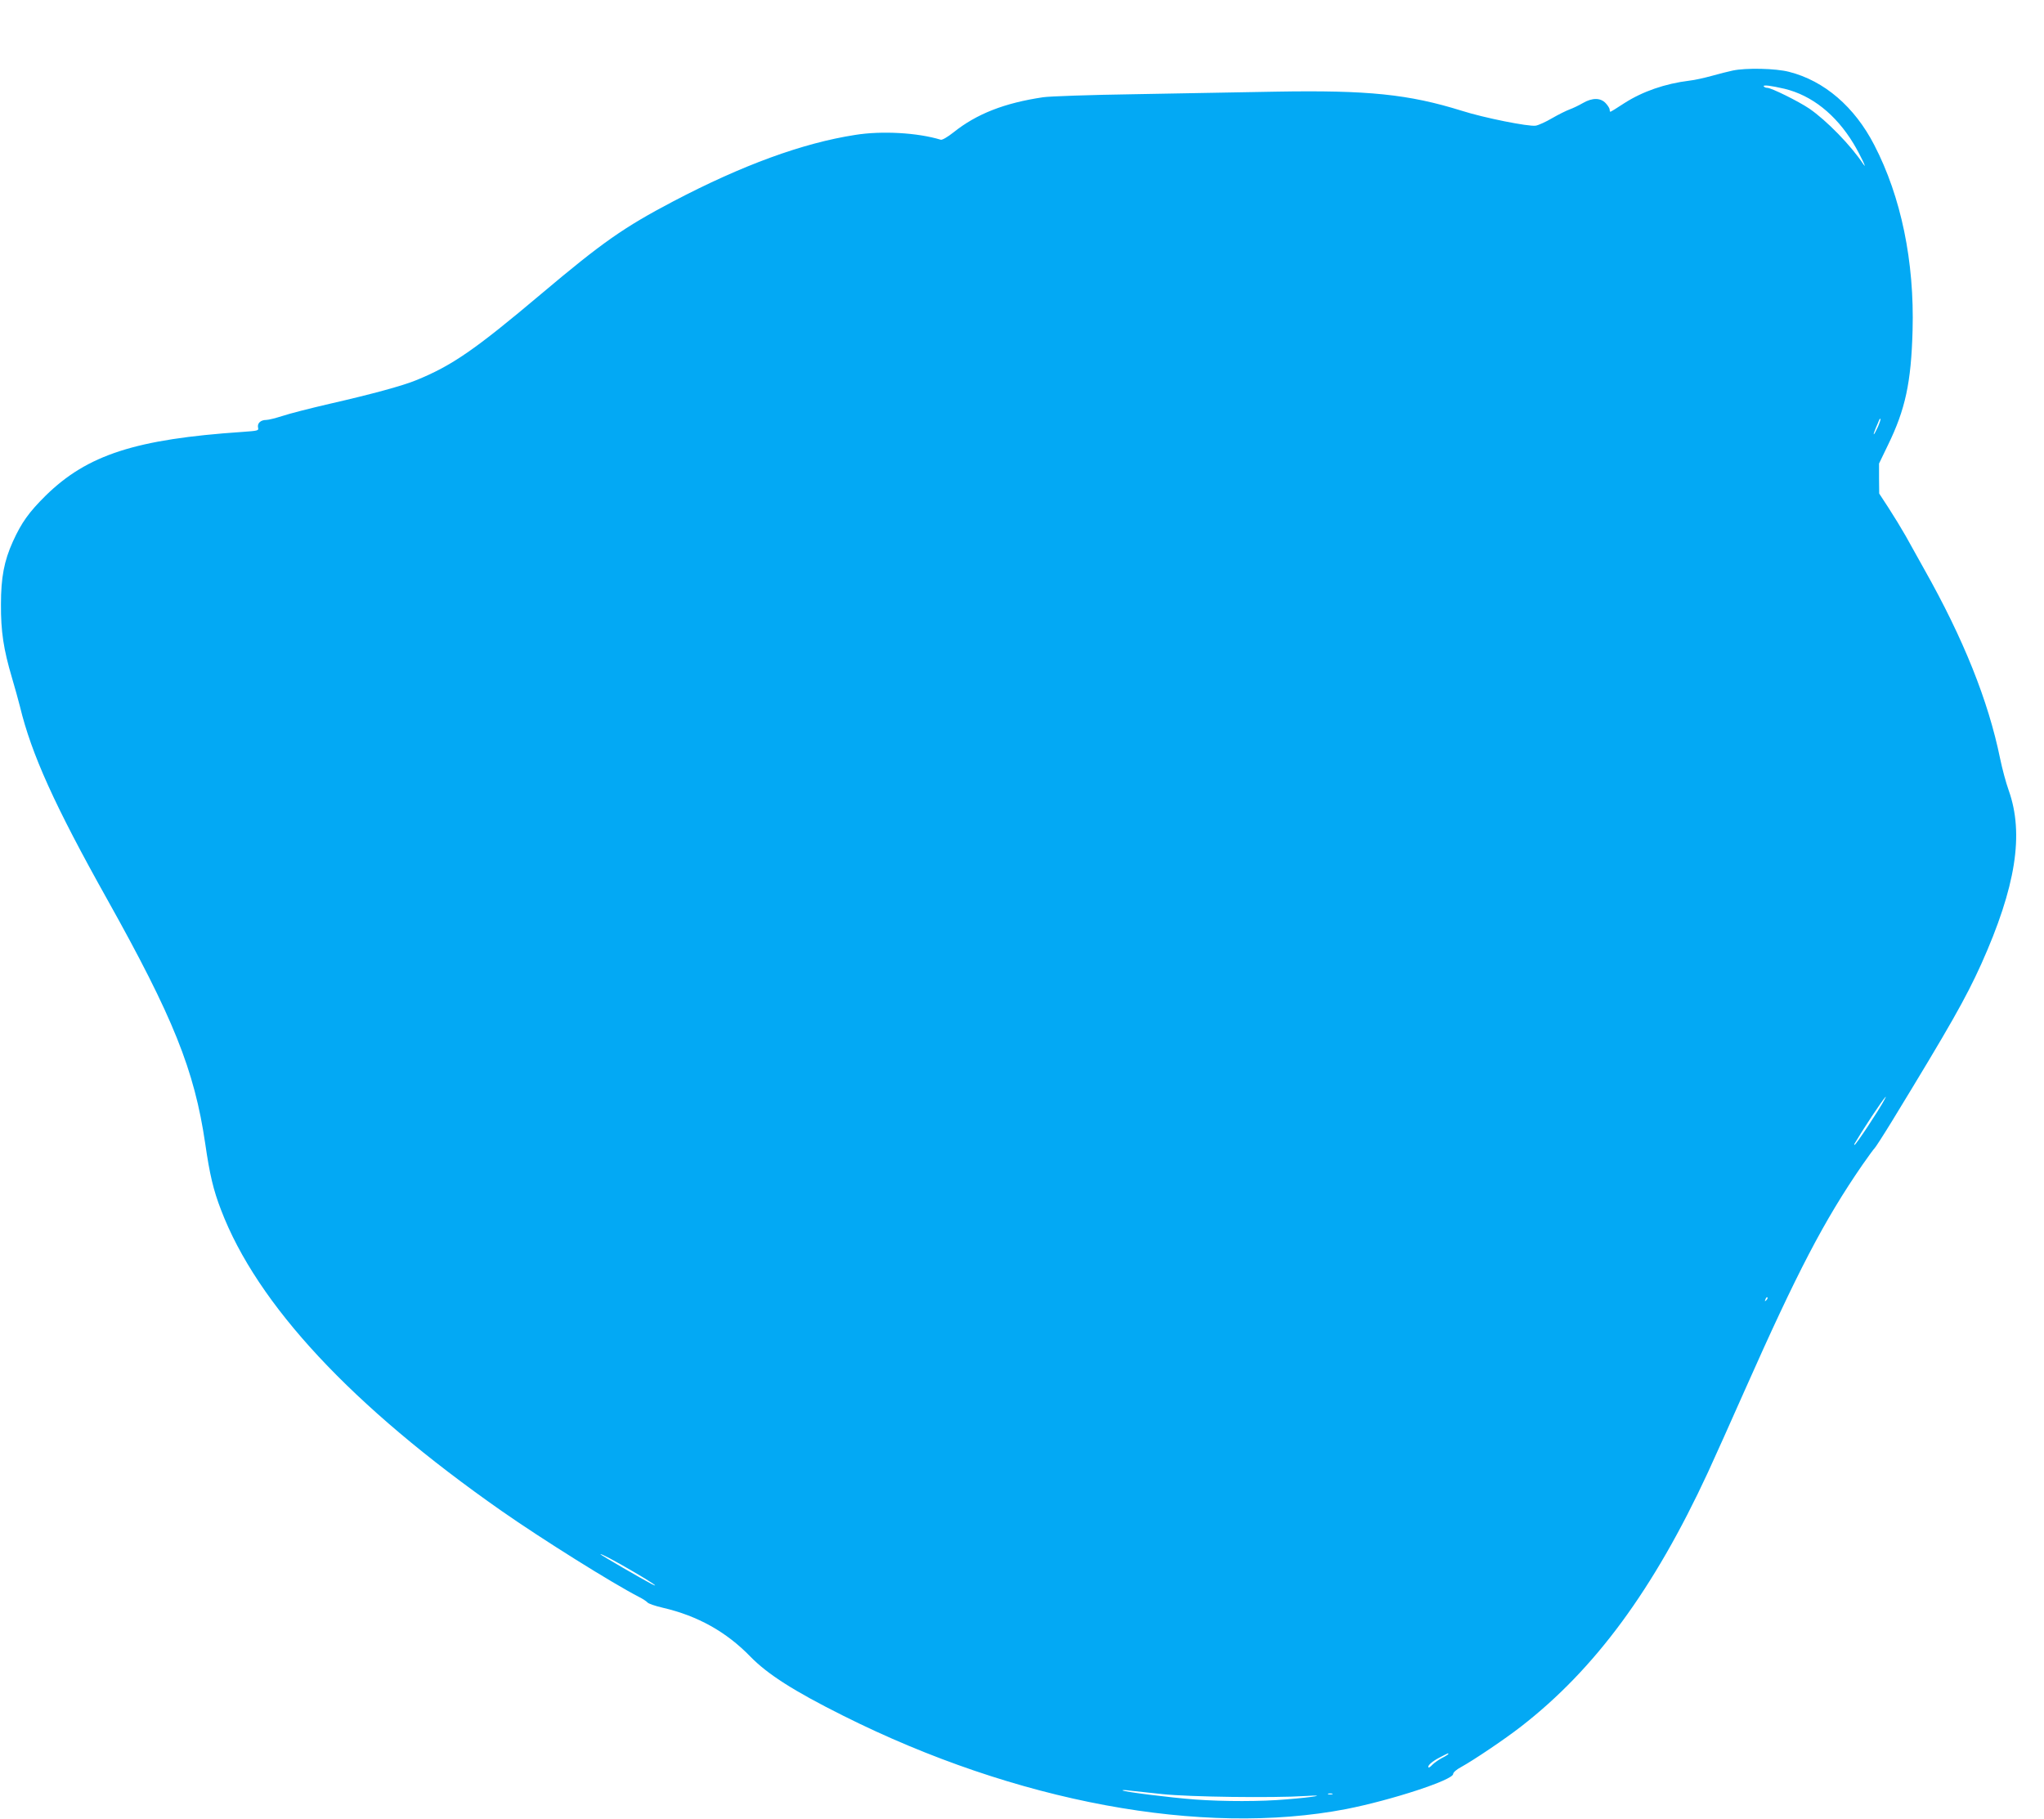 <?xml version="1.0" standalone="no"?>
<!DOCTYPE svg PUBLIC "-//W3C//DTD SVG 20010904//EN"
 "http://www.w3.org/TR/2001/REC-SVG-20010904/DTD/svg10.dtd">
<svg version="1.0" xmlns="http://www.w3.org/2000/svg"
 width="1280pt" height="1139pt" viewBox="0 0 1280 1139"
 preserveAspectRatio="xMidYMid meet">
<g transform="translate(0,1139) scale(0.1,-0.1)"
fill="#03a9f4" stroke="none">
<path d="M10850 10948 c-25 -5 -83 -20 -130 -33 -47 -13 -110 -27 -140 -30
-154 -19 -294 -68 -408 -141 -45 -30 -85 -54 -87 -54 -3 0 -5 6 -5 14 0 7 -11
25 -25 40 -32 34 -83 35 -142 1 -24 -14 -61 -32 -83 -40 -22 -8 -72 -33 -110
-55 -39 -23 -85 -44 -103 -47 -44 -7 -324 49 -462 93 -334 104 -588 130 -1165
120 -212 -4 -610 -11 -885 -16 -275 -4 -533 -13 -573 -19 -242 -36 -416 -104
-561 -220 -38 -30 -71 -49 -80 -46 -145 44 -368 57 -536 30 -329 -51 -706
-189 -1139 -416 -310 -163 -444 -257 -826 -579 -416 -351 -561 -451 -786 -542
-80 -33 -273 -86 -540 -147 -121 -28 -254 -62 -295 -76 -41 -13 -87 -25 -102
-25 -35 0 -57 -21 -51 -48 5 -19 0 -20 -98 -27 -667 -45 -971 -143 -1232 -399
-105 -104 -151 -168 -206 -289 -54 -120 -74 -223 -74 -392 -1 -169 16 -281 69
-460 18 -60 40 -141 50 -180 72 -298 217 -619 545 -1205 415 -742 547 -1070
615 -1531 28 -194 51 -292 99 -416 226 -593 820 -1230 1756 -1885 256 -179
696 -454 861 -539 24 -12 48 -28 54 -35 5 -7 48 -22 96 -33 219 -51 398 -151
549 -307 108 -110 270 -214 580 -369 1082 -542 2248 -758 3149 -585 281 55
671 182 671 220 0 10 21 28 51 44 78 43 274 175 374 253 464 360 831 859 1171
1593 42 91 146 323 231 515 329 741 495 1060 736 1410 38 55 73 102 77 105 4
3 52 77 106 165 368 603 463 771 561 987 217 484 269 815 172 1088 -17 47 -41
137 -54 200 -74 362 -229 749 -475 1185 -40 72 -93 166 -117 210 -25 44 -72
121 -105 172 l-60 92 -1 94 0 94 55 114 c110 225 146 393 155 719 12 432 -72
838 -240 1162 -123 239 -313 402 -533 458 -84 22 -270 26 -354 8z m325 -114
c170 -41 321 -160 432 -343 41 -68 93 -176 60 -127 -75 114 -230 273 -337 346
-68 46 -238 130 -263 130 -9 0 -18 4 -22 9 -6 11 44 5 130 -15z m585 -2117
c-12 -26 -23 -47 -26 -47 -2 0 3 17 12 38 9 20 18 43 21 50 3 7 7 11 9 9 2 -2
-5 -25 -16 -50z m41 -4214 c-36 -68 -179 -283 -187 -283 -6 0 -5 1 44 80 89
141 180 270 143 203z m-740 -1256 c-10 -9 -11 -8 -5 6 3 10 9 15 12 12 3 -3 0
-11 -7 -18z m-7091 -1702 c107 -62 168 -104 110 -75 -49 25 -320 182 -320 186
0 7 87 -39 210 -111z m5100 -1140 c0 -2 -18 -14 -40 -25 -21 -11 -48 -30 -60
-42 -11 -12 -22 -20 -24 -17 -10 9 22 38 69 62 56 29 55 29 55 22z m-1792
-251 c168 -18 692 -25 897 -12 144 9 57 -7 -118 -21 -161 -14 -391 -14 -572
-1 -158 12 -446 48 -455 57 -3 3 17 3 43 -1 27 -3 119 -13 205 -22z m1065 -1
c-7 -2 -19 -2 -25 0 -7 3 -2 5 12 5 14 0 19 -2 13 -5z"/>
</g>
</svg>
